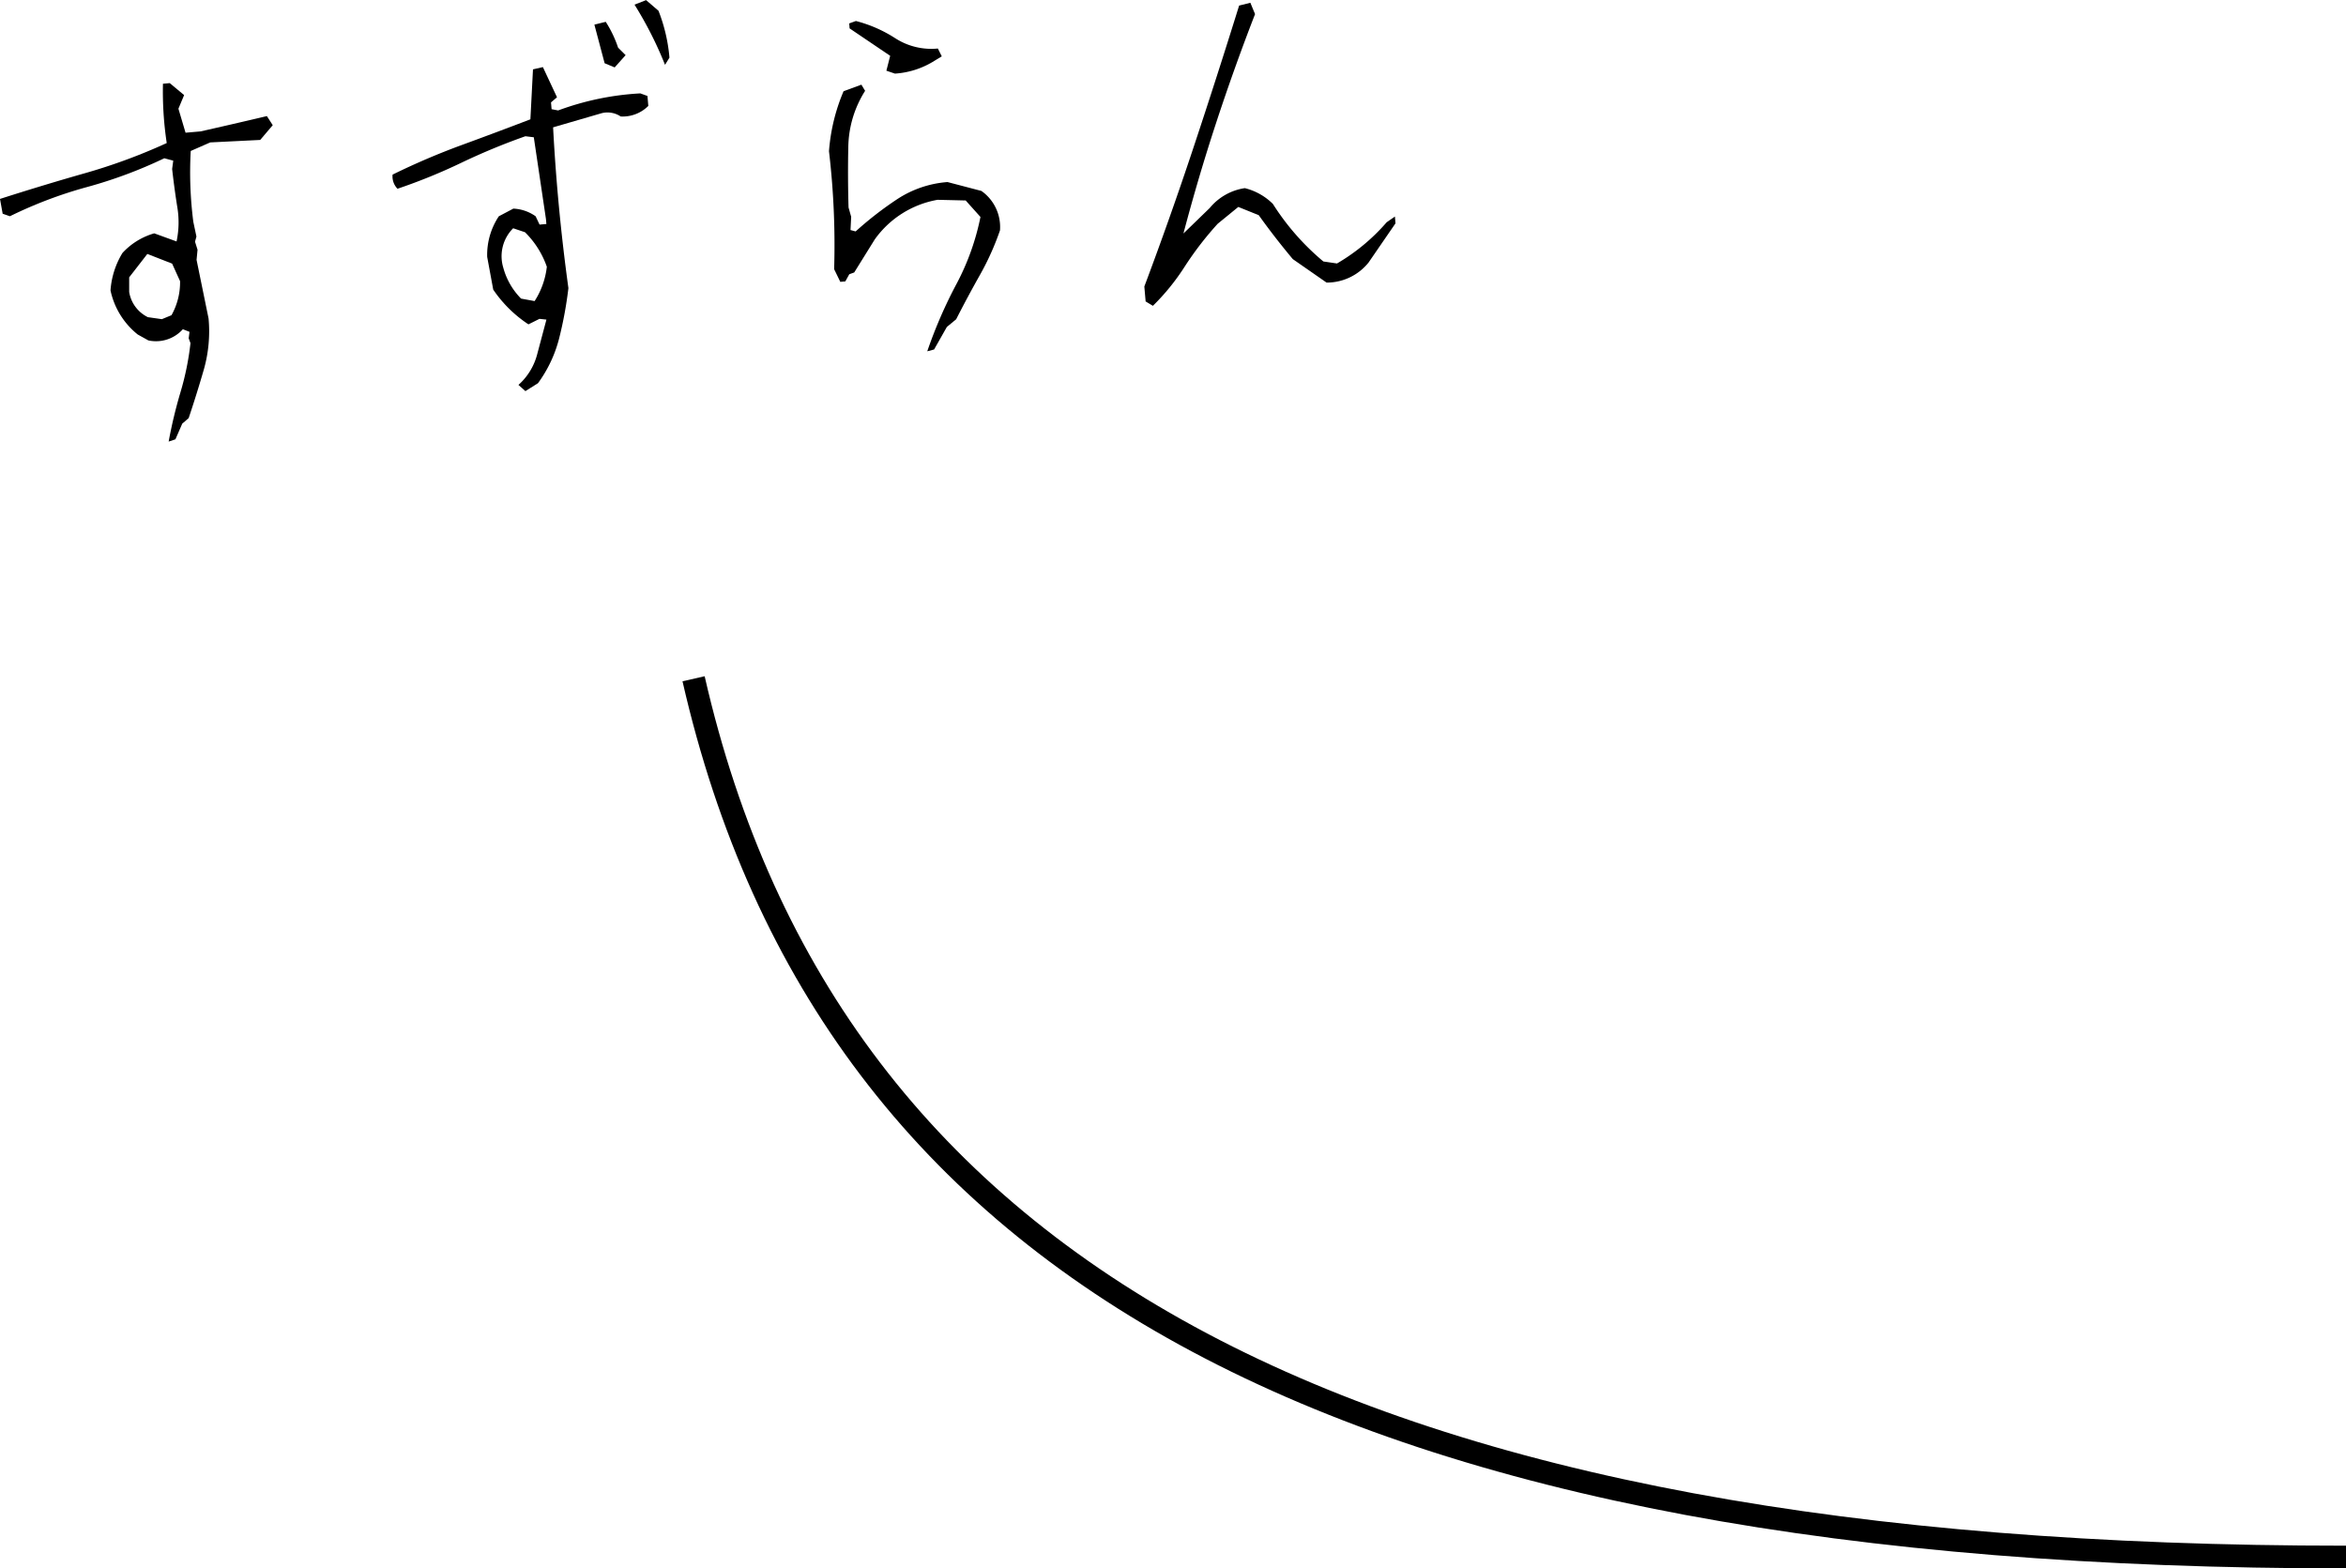 <svg xmlns="http://www.w3.org/2000/svg" viewBox="0 0 103.319 69.076"><path d="M7.428,19.448a20.59,20.59,0,0,1,.52-2.171,12.318,12.318,0,0,0,.441-2.164L8.31,14.9l.036-.285L8.053,14.5a1.59,1.59,0,0,1-1.518.493l-.468-.26a3.38,3.38,0,0,1-1.2-1.942,3.641,3.641,0,0,1,.526-1.649,3.033,3.033,0,0,1,1.4-.865l.983.357a4.05,4.05,0,0,0,.03-1.527q-.132-.831-.225-1.665l.049-.366-.394-.106a20.19,20.19,0,0,1-3.4,1.267,19.128,19.128,0,0,0-3.4,1.287L.117,9.413,0,8.761q1.872-.6,3.71-1.124A25.258,25.258,0,0,0,7.343,6.3a15.275,15.275,0,0,1-.166-2.612l.3-.027.632.527-.251.6.314,1.057.663-.058q1.451-.327,2.919-.674l.258.4-.552.65-2.2.109L8.4,6.649A17,17,0,0,0,8.514,9.77l.137.648-.062.227L8.7,11l-.043.445.528,2.581a6.145,6.145,0,0,1-.21,2.256q-.312,1.078-.666,2.132l-.283.245-.3.689Zm.125-5.566a2.964,2.964,0,0,0,.377-1.5l-.35-.772-1.091-.426-.8,1.031,0,.642a1.5,1.5,0,0,0,.824,1.112l.616.088Z"/><path d="M23.139,17.226l-.306-.274a2.725,2.725,0,0,0,.832-1.376l.4-1.5-.307-.033-.485.242a5.575,5.575,0,0,1-1.551-1.53l-.266-1.44a3.061,3.061,0,0,1,.513-1.79l.639-.337a1.839,1.839,0,0,1,.981.337l.174.367.3-.027-.019-.219-.535-3.6L23.139,6a28.545,28.545,0,0,0-2.816,1.166,24.968,24.968,0,0,1-2.817,1.147.777.777,0,0,1-.216-.623A31.583,31.583,0,0,1,20.328,6.39q1.541-.564,3.031-1.135l.114-2.2.436-.1.622,1.329-.264.225.025.3.289.055A12.311,12.311,0,0,1,28.2,4.113l.314.113.038.439a1.6,1.6,0,0,1-1.216.465,1.051,1.051,0,0,0-.823-.149l-2.154.627q.185,3.534.674,7.081a17.349,17.349,0,0,1-.4,2.181,5.731,5.731,0,0,1-.94,2.007Zm.406-3.966a3.516,3.516,0,0,0,.538-1.511,3.97,3.97,0,0,0-.962-1.521l-.521-.175a1.738,1.738,0,0,0-.439,1.723,3.081,3.081,0,0,0,.787,1.375ZM27.07,2.969l-.442-.184-.451-1.7.5-.124a5.079,5.079,0,0,1,.544,1.137l.332.331Zm2.218-.114A16.663,16.663,0,0,0,27.945.205l.509-.2L29,.474a7.352,7.352,0,0,1,.483,2.064Z"/><path d="M40.837,15.472a20.316,20.316,0,0,1,1.283-2.958,10.819,10.819,0,0,0,1.06-2.959l-.651-.726L41.291,8.8a4.312,4.312,0,0,0-2.766,1.744L37.62,12l-.217.078-.175.316-.221.019-.271-.558a35.319,35.319,0,0,0-.227-5.195,8.329,8.329,0,0,1,.642-2.642l.785-.289L38.1,4a4.755,4.755,0,0,0-.74,2.45c-.019.872-.016,1.766.01,2.687l.116.411-.029.584.227.06a15.238,15.238,0,0,1,1.851-1.434,4.671,4.671,0,0,1,2.194-.74l1.492.391a1.94,1.94,0,0,1,.819,1.736,11.86,11.86,0,0,1-.892,1.98q-.535.95-1.038,1.936L41.7,14.4l-.562.992ZM39.413,3.242l-.376-.128.167-.656L37.417,1.25,37.4,1.031l.295-.106a5.915,5.915,0,0,1,1.737.762,2.933,2.933,0,0,0,1.872.45l.172.345-.423.257A3.71,3.71,0,0,1,39.413,3.242Z"/><path d="M50.774,13.469l-.32-.193-.057-.657Q51.533,9.595,52.561,6.5T54.572.245l.495-.123.206.5q-.911,2.346-1.705,4.762t-1.449,4.9l1.158-1.123a2.469,2.469,0,0,1,1.546-.875,2.659,2.659,0,0,1,1.235.694,10.881,10.881,0,0,0,2.224,2.536l.6.088A8.668,8.668,0,0,0,61.07,9.789l.363-.252.025.3-1.187,1.727a2.363,2.363,0,0,1-1.848.882l-1.487-1.034q-.813-.972-1.5-1.935l-.9-.363-.908.741a14.433,14.433,0,0,0-1.448,1.879A9.848,9.848,0,0,1,50.774,13.469Z"/><path d="M103.319,69.076c-43.89,0-67.169-12.415-73.261-39.07l.975-.223C37,55.908,59.973,68.076,103.319,68.076Z"/></svg>